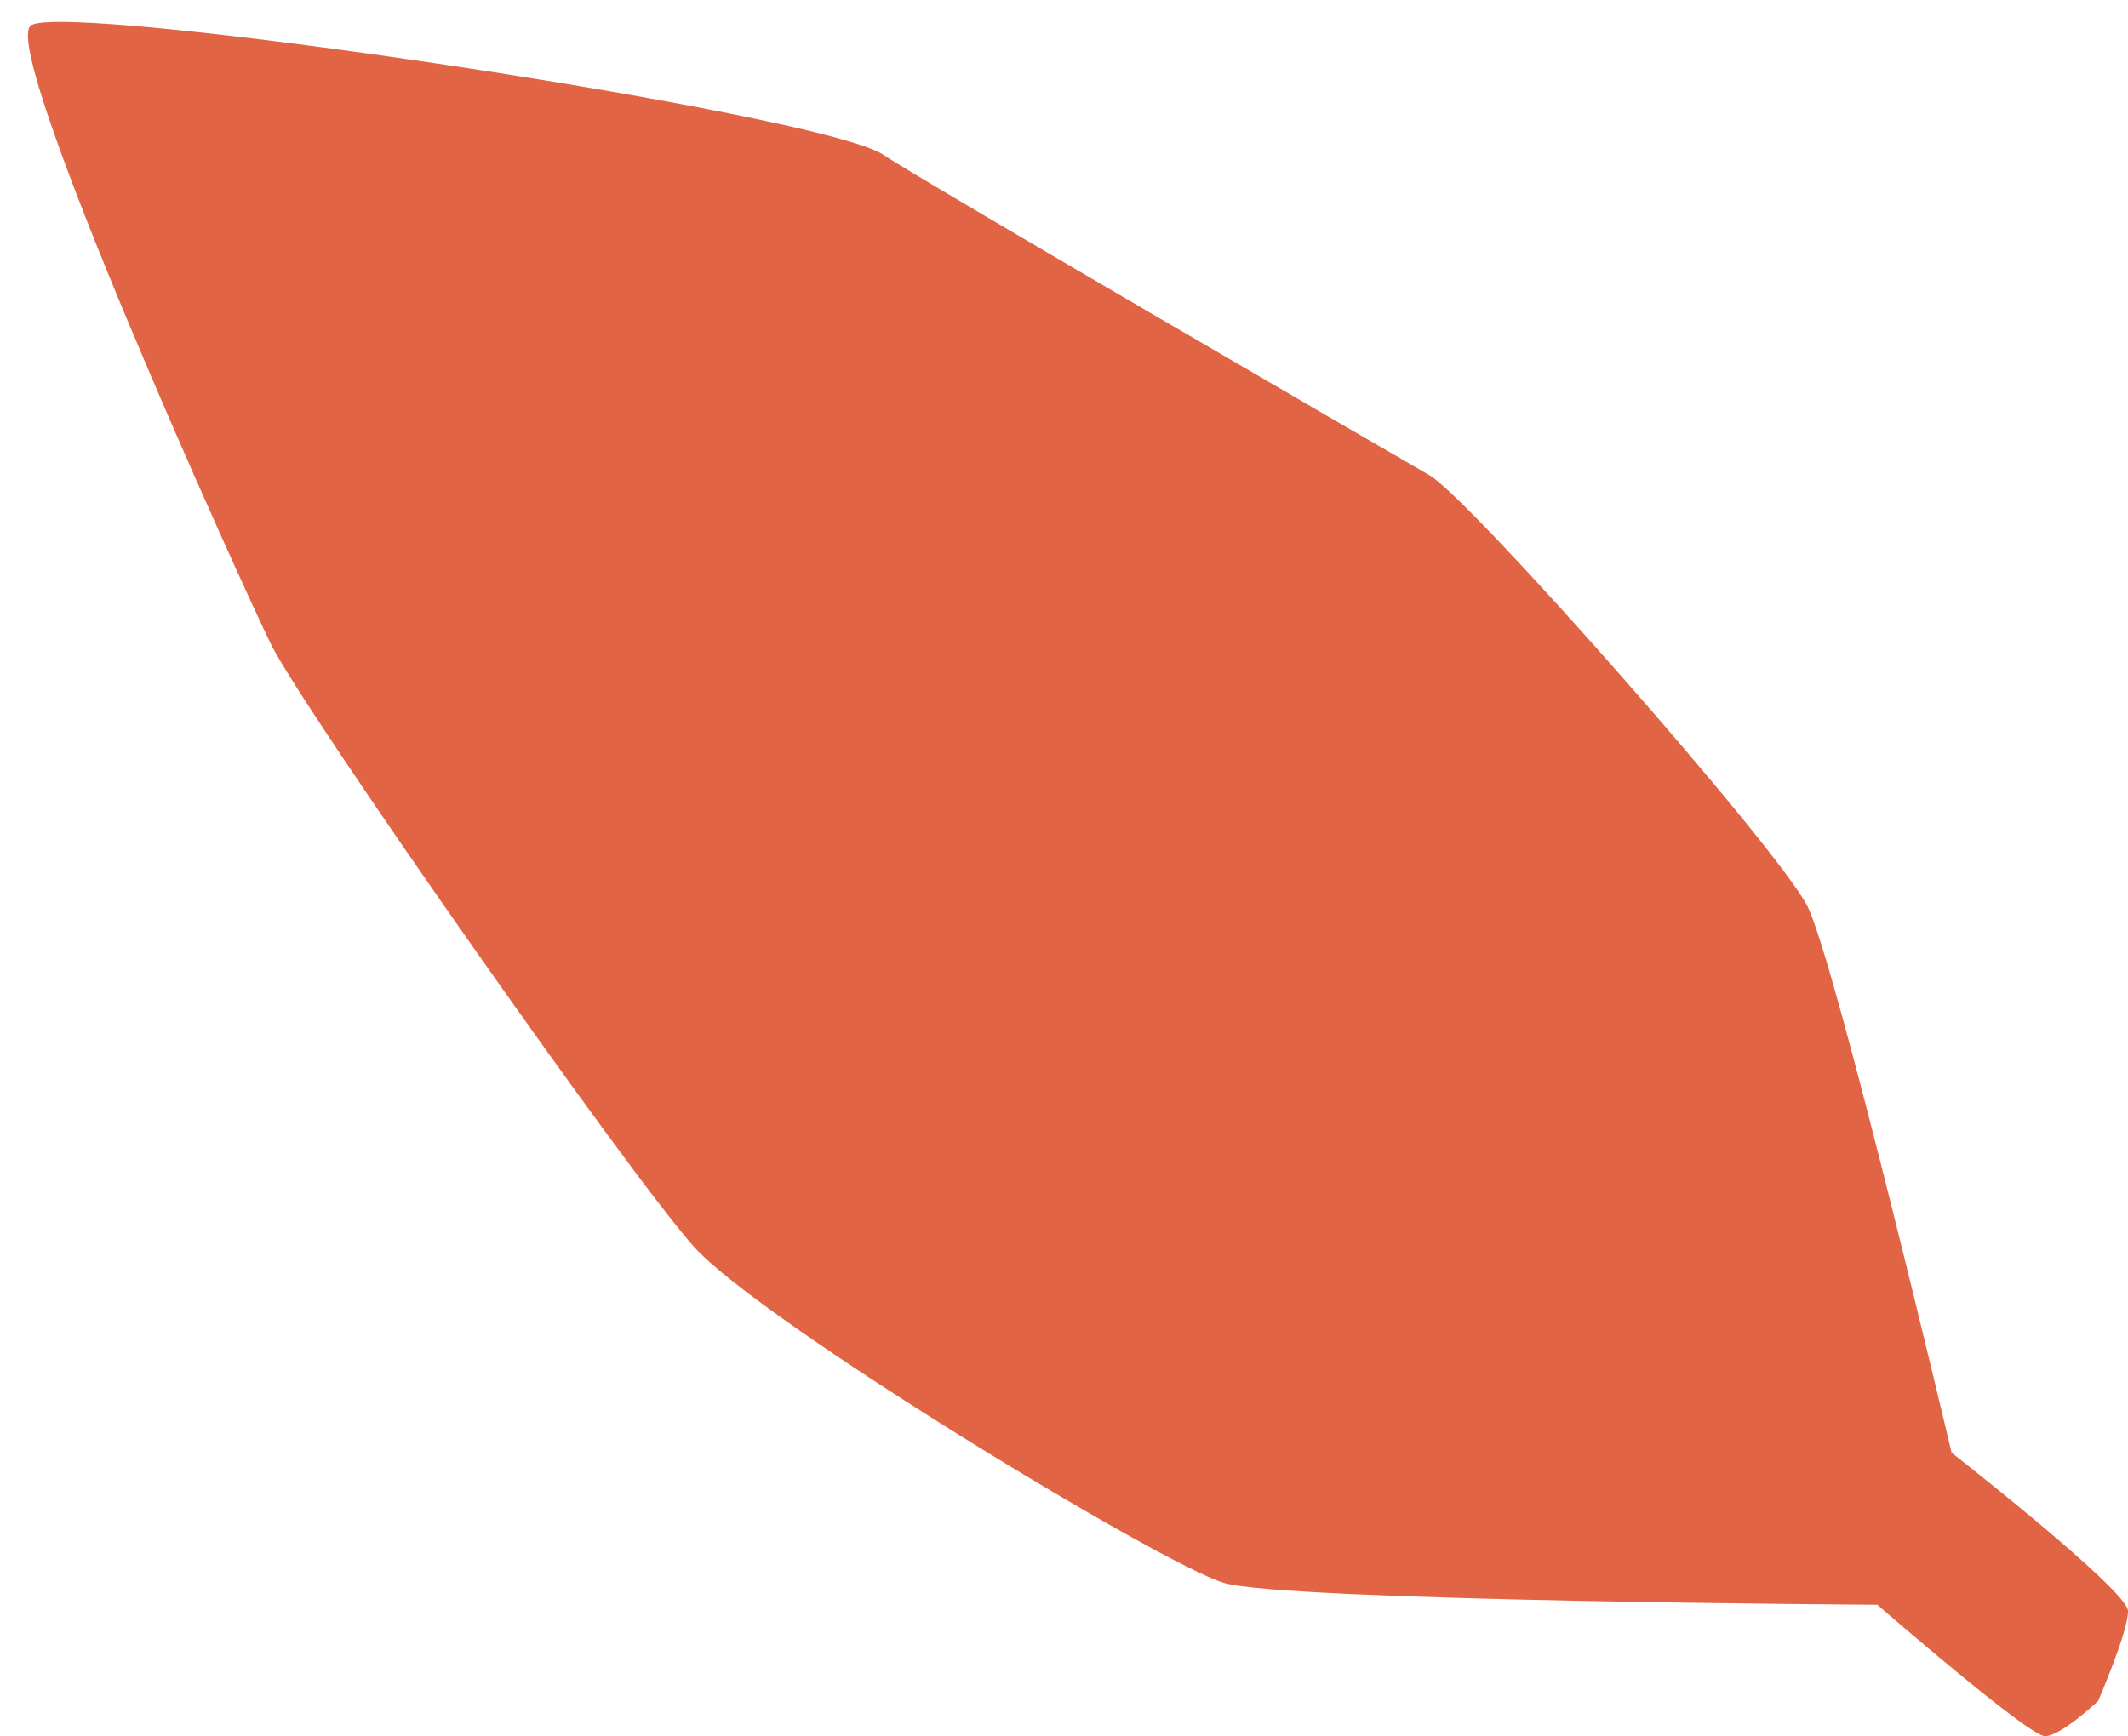 <?xml version="1.0" encoding="UTF-8" standalone="no"?><svg xmlns="http://www.w3.org/2000/svg" xmlns:xlink="http://www.w3.org/1999/xlink" fill="#000000" height="413.5" preserveAspectRatio="xMidYMid meet" version="1" viewBox="-6.7 -5.2 506.7 413.5" width="506.7" zoomAndPan="magnify"><g id="change1_1"><path d="M500,378.5c0-4.9-42-37.7-42-37.7,0,0-27.5-116.4-34.3-130.1s-80.4-97.2-90-102.7S211.4,37,203.7,31.7C188.8,21.6,8-5.2,.6,.9-6.7,7,50.2,132.7,57.8,148.2c7.6,15.5,84.8,125.7,100.7,143.5,15.9,17.8,111.2,75.6,126.2,80.1,14.9,4.4,155.6,5.2,155.6,5.2,0,0,36,31.3,39.9,31.3s12.7-8.4,12.7-8.4c0,0,7.1-16.4,7.1-21.3Z" fill="#e16544"/></g></svg>